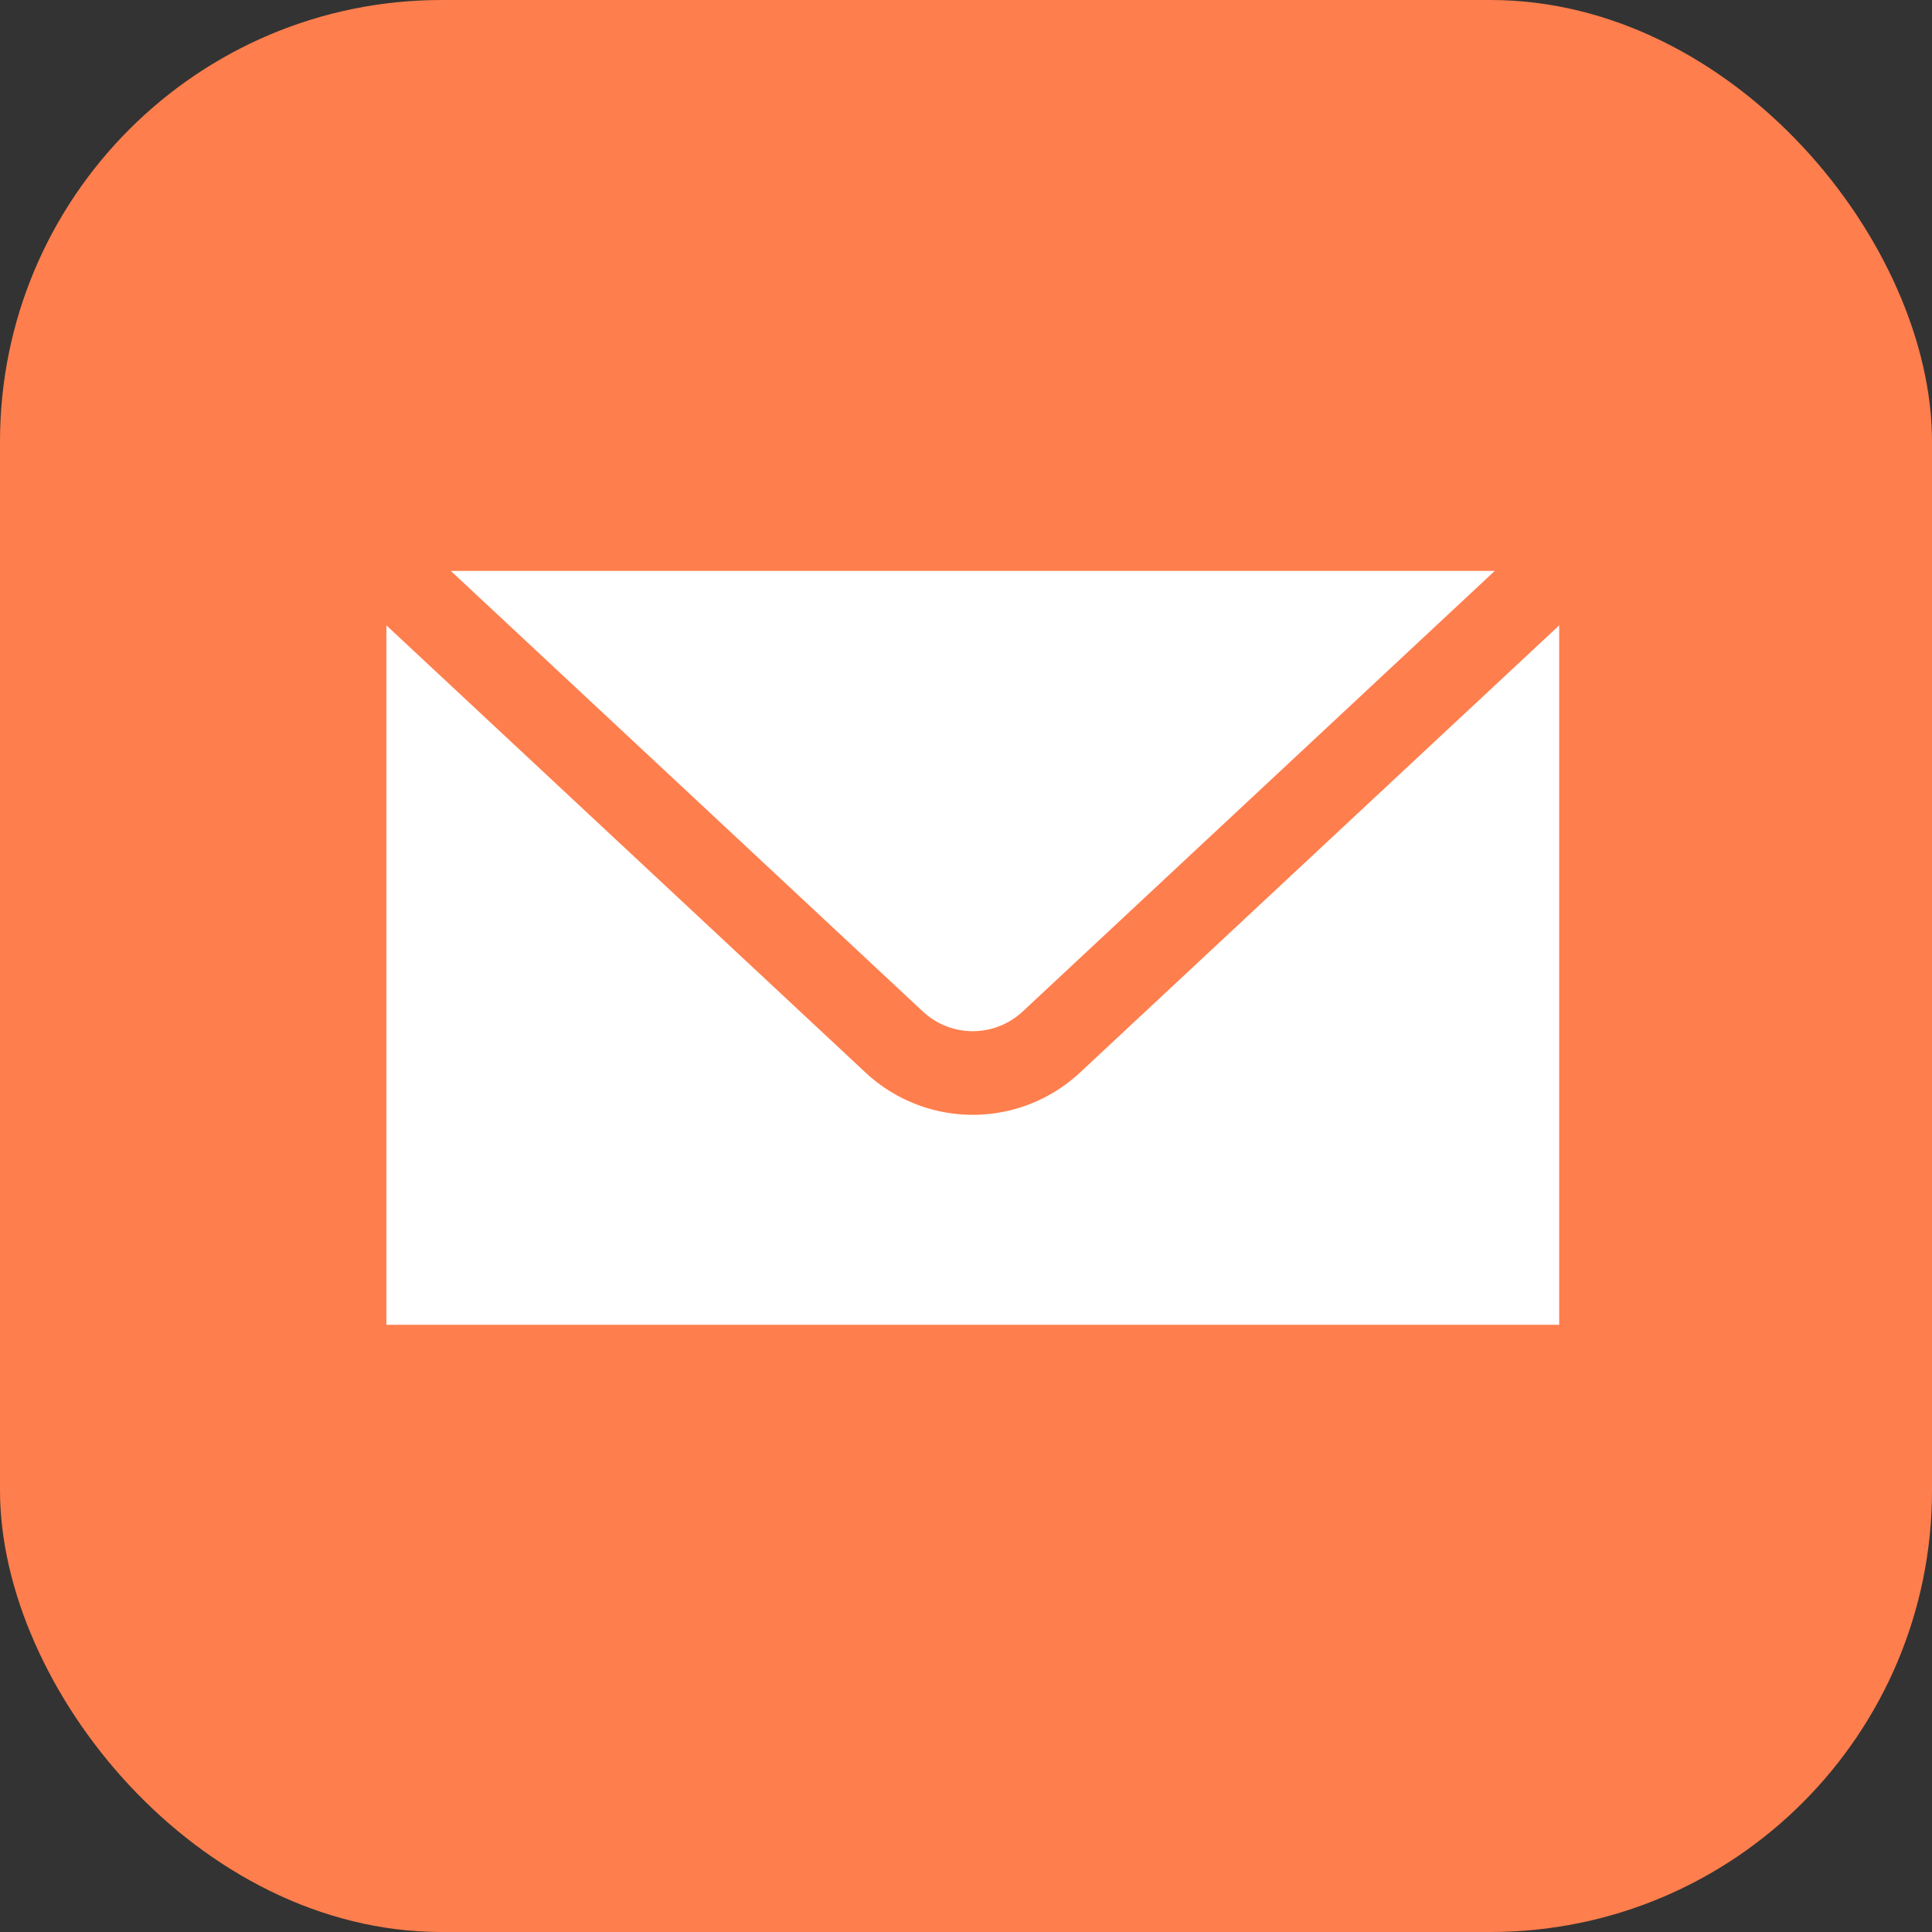 <svg xmlns="http://www.w3.org/2000/svg" width="35" height="35" viewBox="0 0 35 35">
  <rect x="0" y="0" width="35" height="35" fill="#333333" stroke="none"/>
  <g id="Groupe_3264" data-name="Groupe 3264" transform="translate(-1579 -356)">
    <rect id="Rectangle_2043" data-name="Rectangle 2043" width="35" height="35" rx="8" transform="translate(1579 356)" fill="#ff7e4d"/>
    <path id="icons8_new_post_1" d="M2.166,6l8.554,7.984a1.325,1.325,0,0,0,1.805,0L21.08,6ZM1,6.987V19.658H22.246V6.987l-8.685,8.105a2.847,2.847,0,0,1-3.877,0Z" transform="translate(1585 360.342)" fill="#fff"/>
  </g>
</svg>
